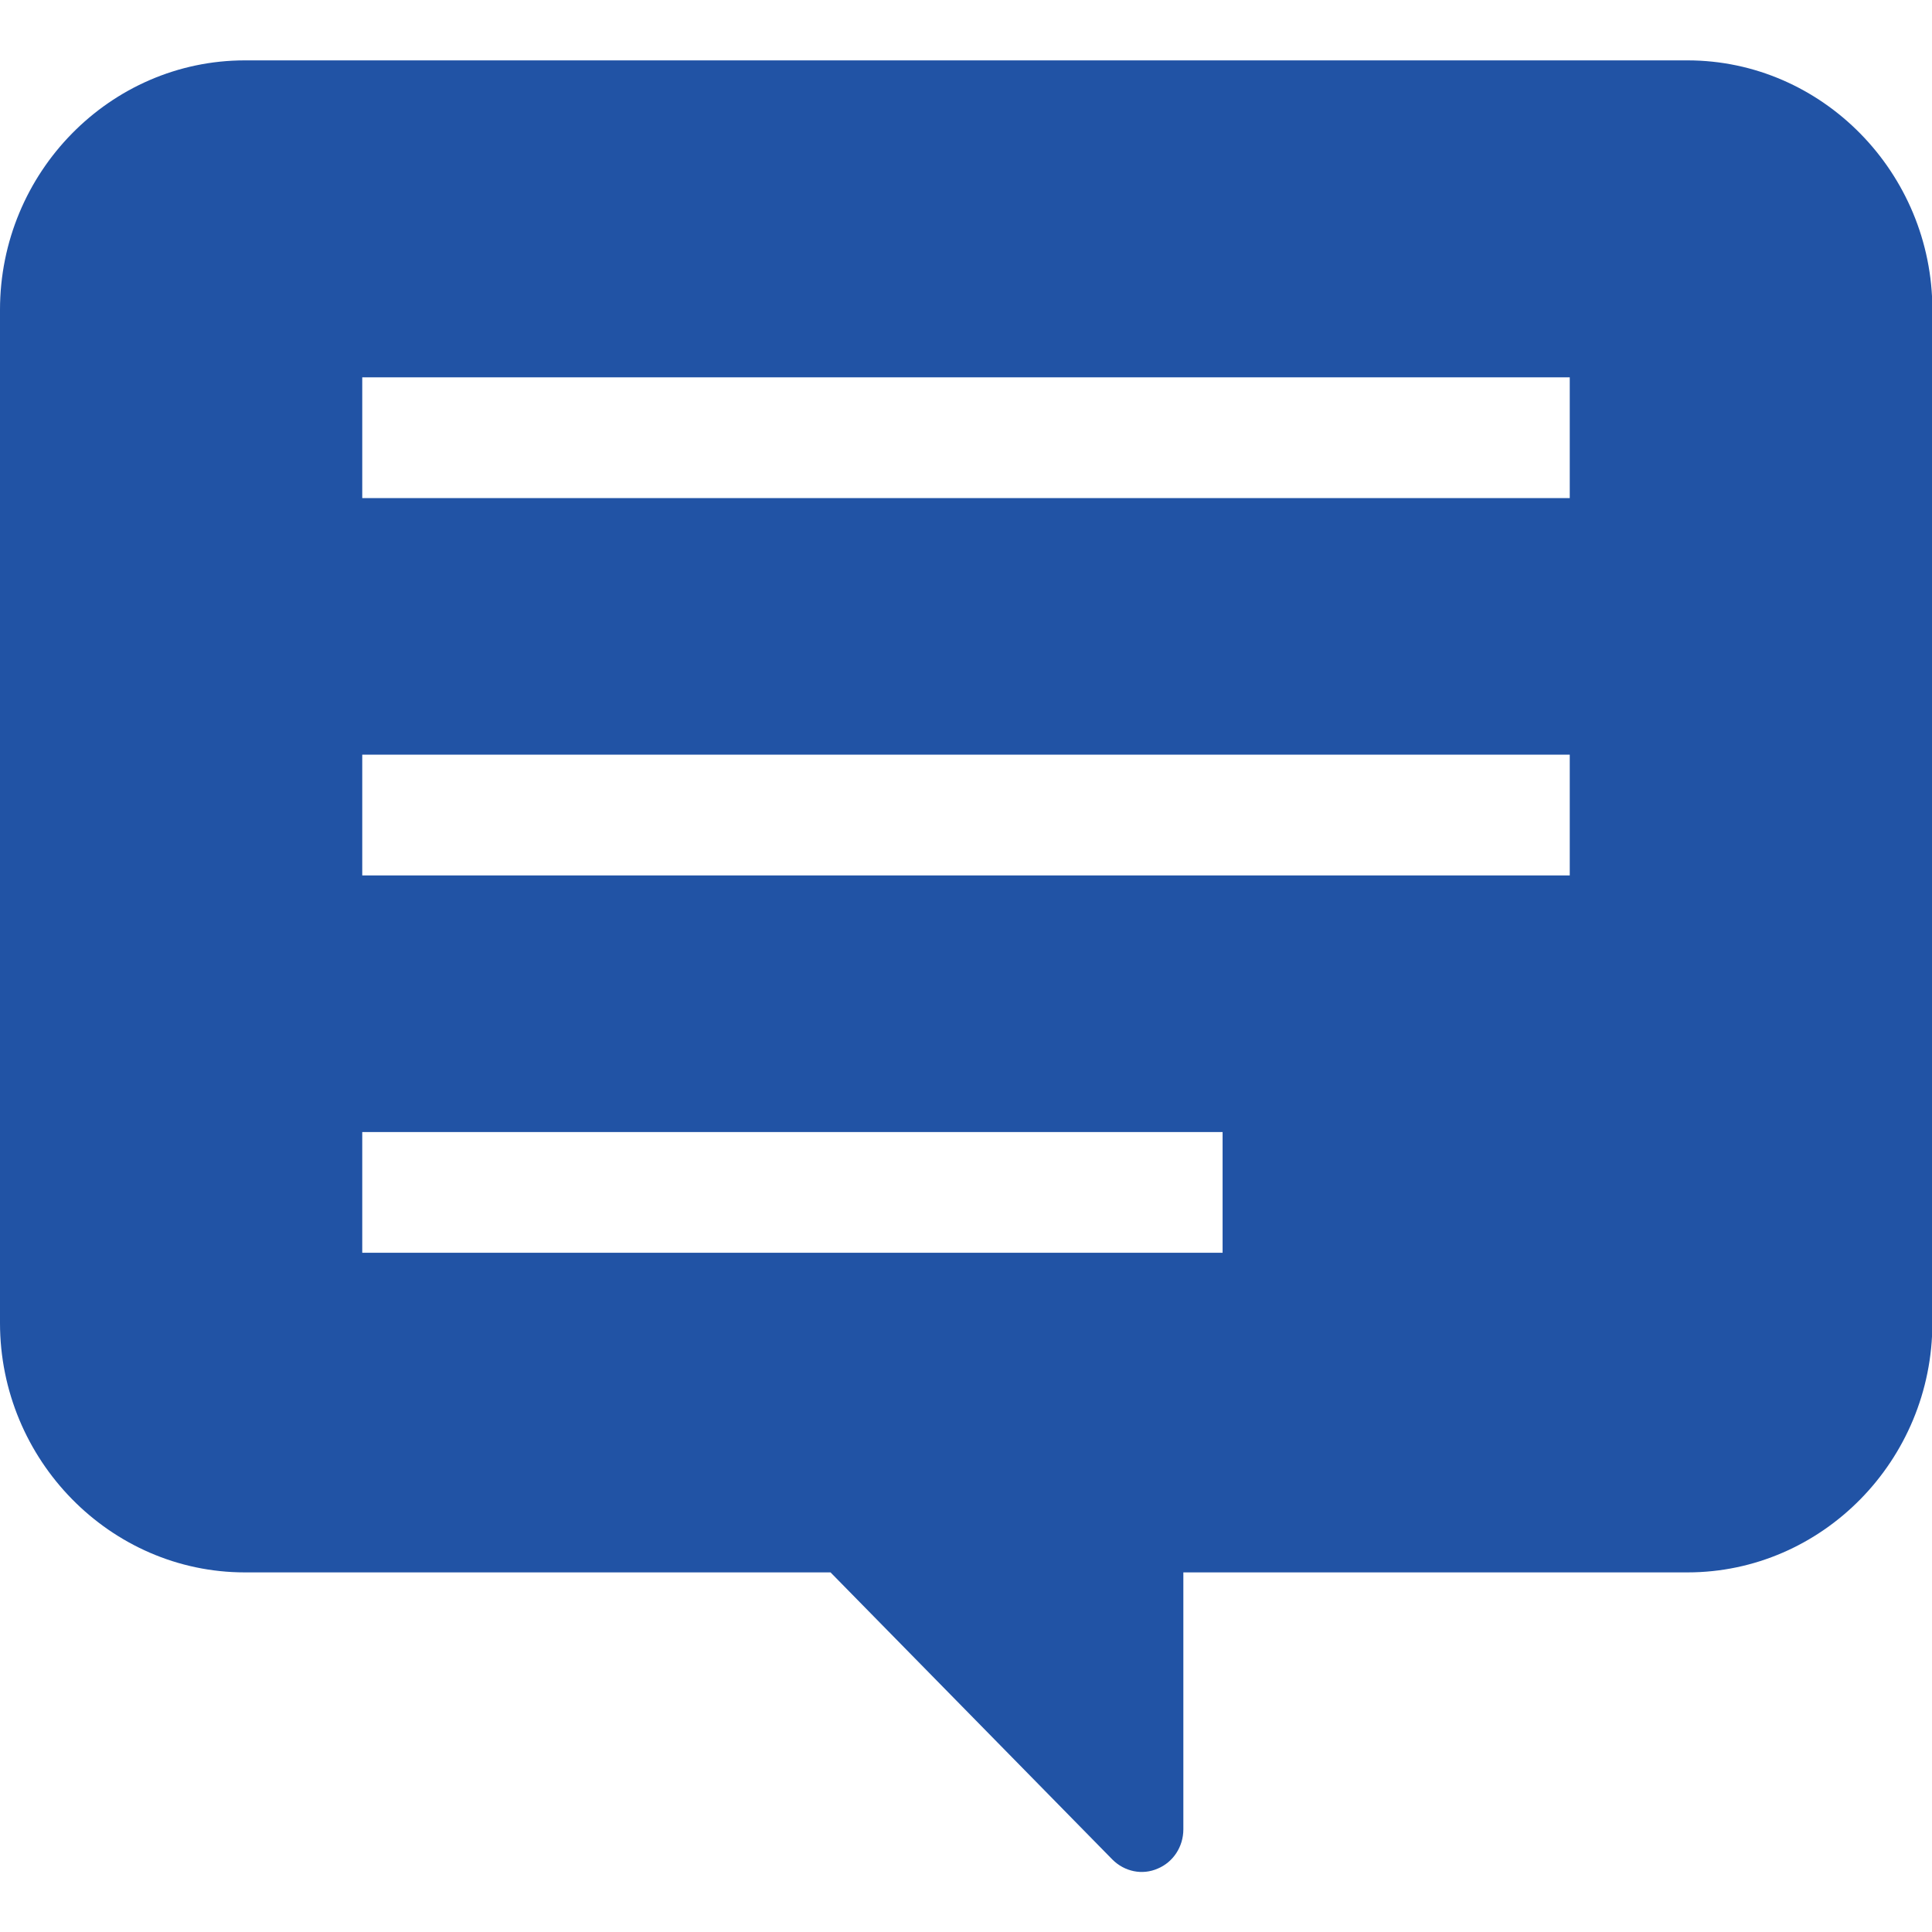 <?xml version="1.0" encoding="UTF-8"?> <svg xmlns="http://www.w3.org/2000/svg" id="_x32_" version="1.1" viewBox="0 0 512 512"><defs><style> .st0 { fill: #2153a5; } </style></defs><path class="st0" d="M447.1,16H64.9C29.2,16,0,45.7,0,82.1v268.5c0,36.3,29.2,66.1,64.9,66.1h155.2l74.7,76.1c3.2,3.2,7.9,4.2,12,2.4,4.1-1.7,6.8-5.8,6.8-10.4v-68.1h133.6c35.7,0,64.9-29.7,64.9-66.1V82.1c0-36.3-29.2-66.1-64.9-66.1ZM96,132v-32h320v32H96ZM96,232v-32h320v32H96ZM324,300v32H96v-32h228Z"></path></svg> 